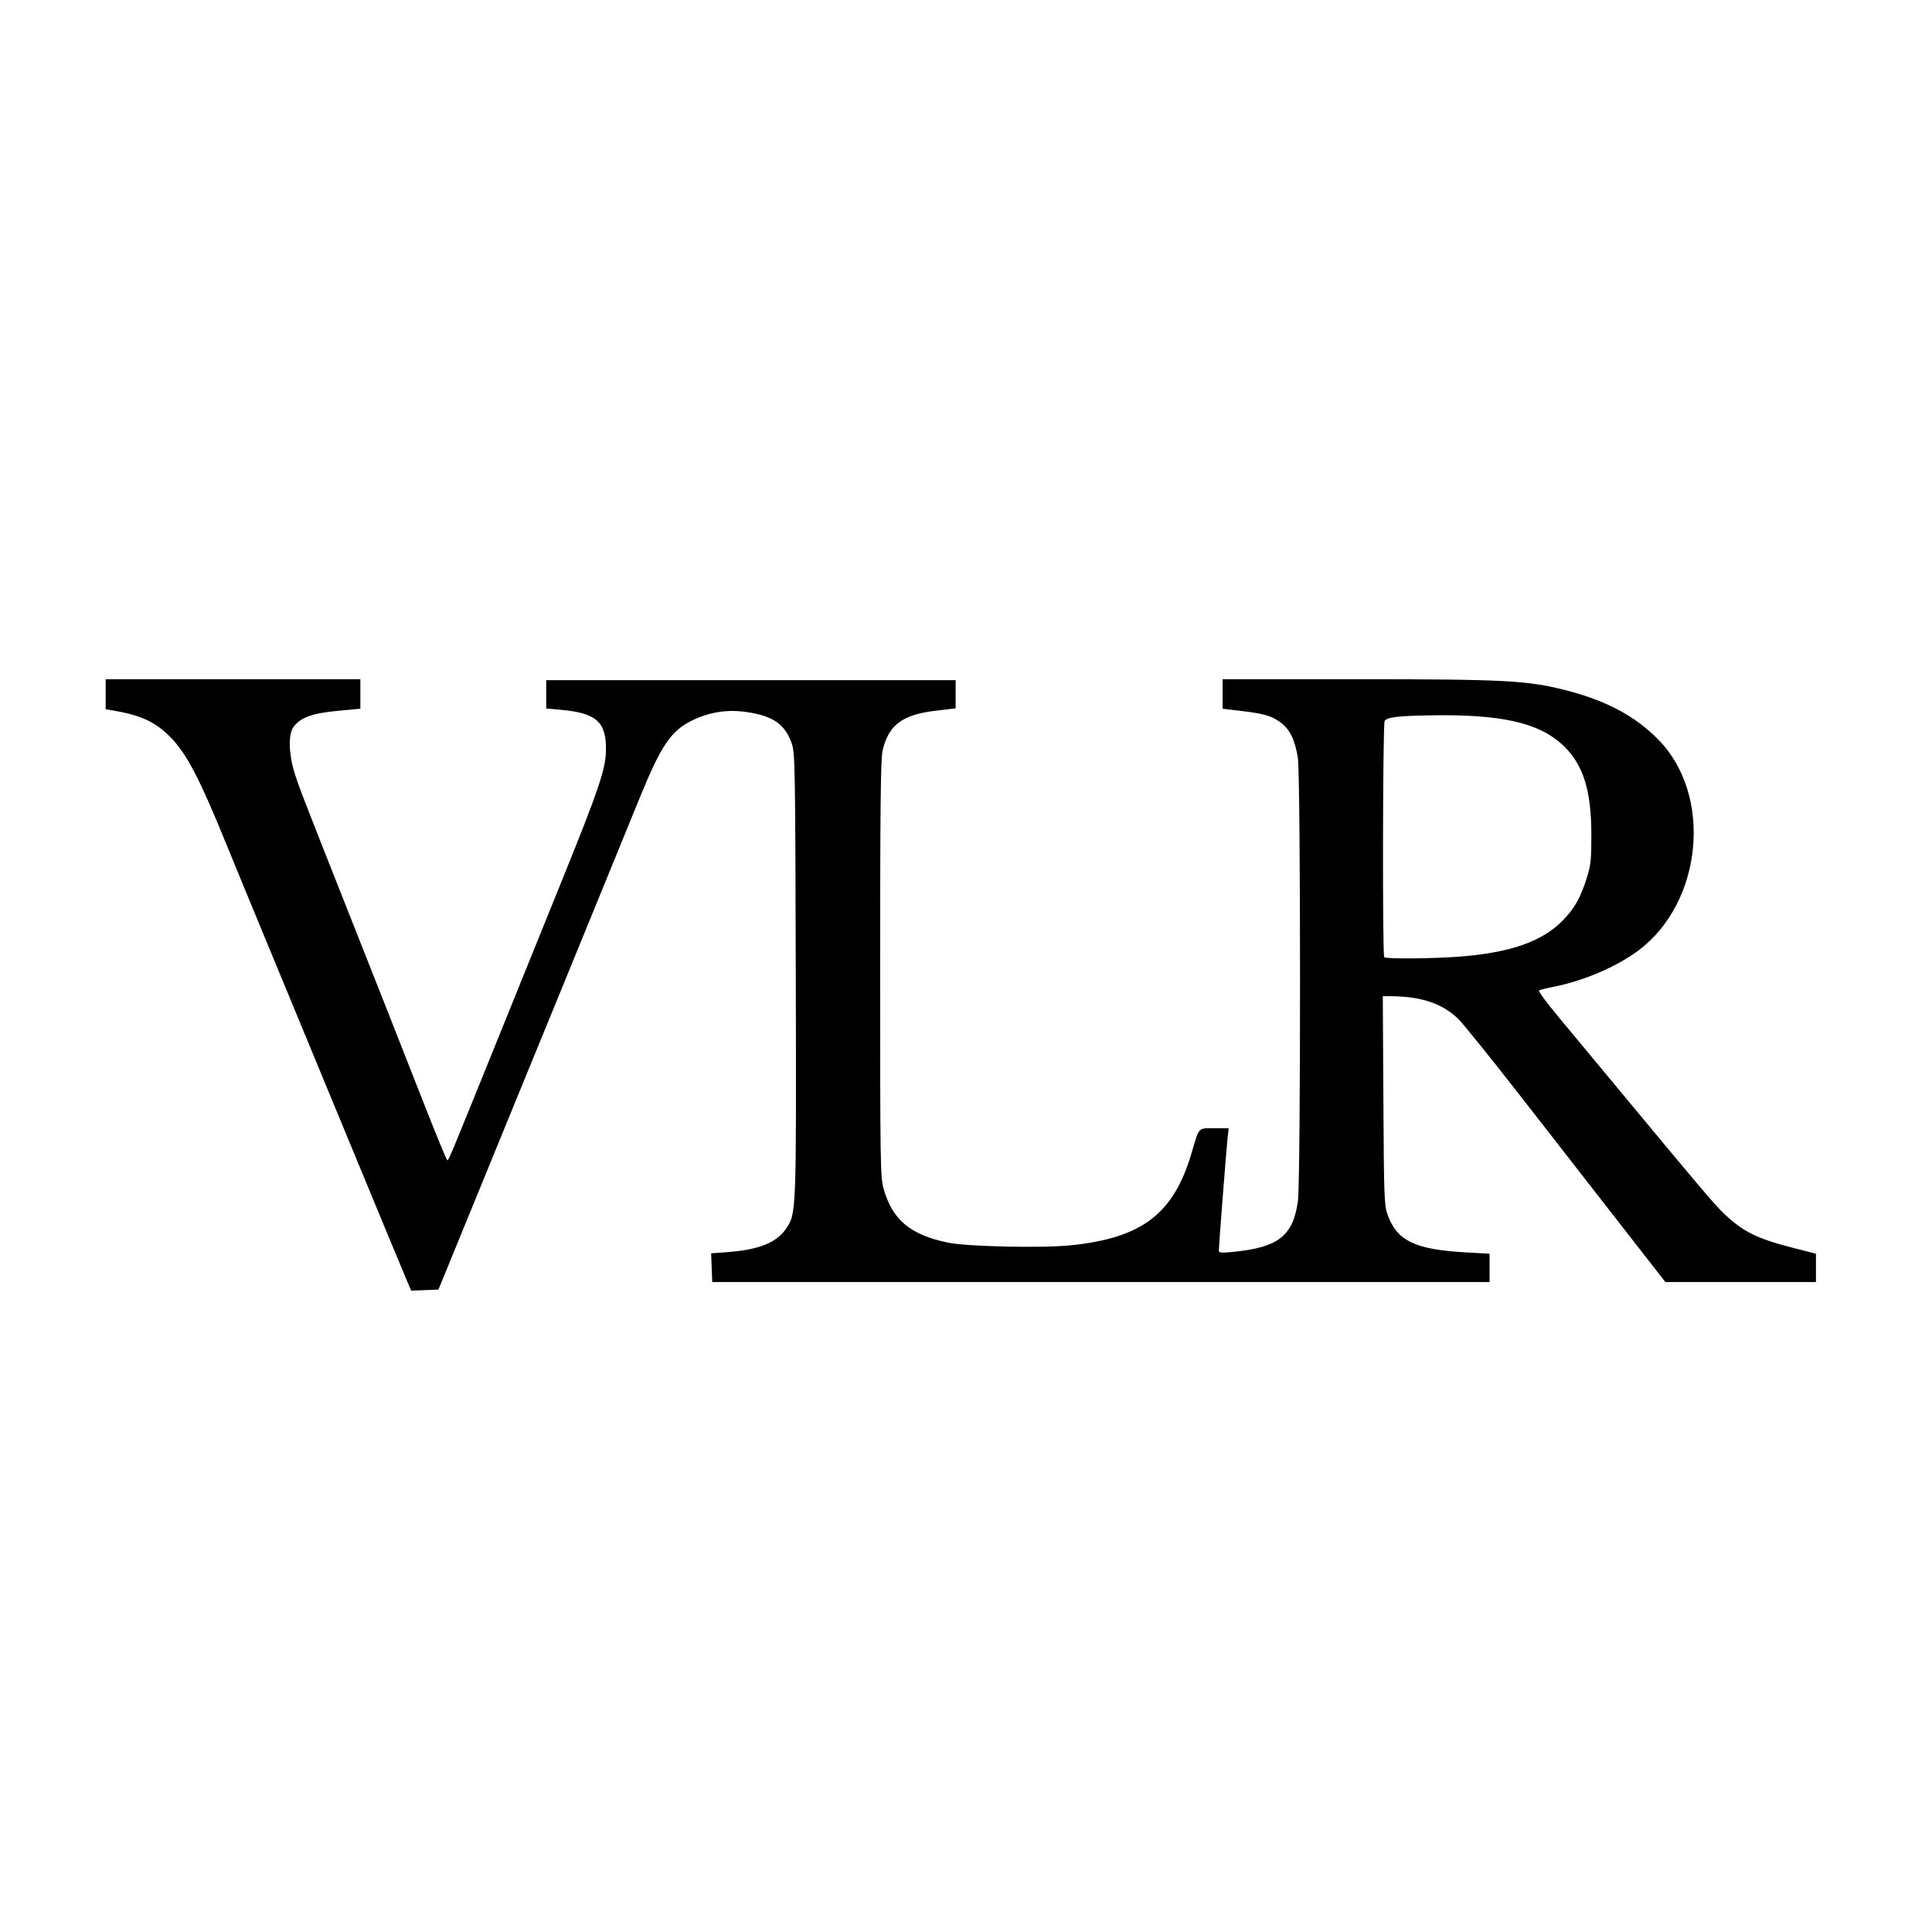 <svg viewBox="0 0 1024 1024" height="1024" width="1024" xmlns="http://www.w3.org/2000/svg">
<g>
<path fill="rgba(0,0,0,1)" d="M 215.89,679.29 C214.76,676.66 209.64,664.38 204.52,652.00 C199.40,639.62 189.71,616.23 182.99,600.00 C176.26,583.77 169.75,568.02 168.52,565.00 C167.28,561.98 157.60,538.58 147.01,513.00 C136.41,487.43 124.16,457.73 119.79,447.00 C105.60,412.16 98.73,399.11 90.02,390.39 C82.19,382.54 74.45,379.00 59.75,376.54 L 56.00,375.91 L 56.00,367.95 L 56.00,360.00 L 123.50,360.00 L 191.00,360.00 L 191.00,367.81 L 191.00,375.63 L 178.87,376.77 C165.45,378.03 159.18,380.33 155.55,385.32 C152.79,389.13 152.96,399.19 155.96,409.13 C158.11,416.25 160.38,422.14 183.50,480.50 C196.31,512.82 210.79,549.54 225.60,587.24 C231.60,602.50 236.77,614.99 237.11,614.99 C237.80,615.00 238.44,613.48 263.31,552.00 C273.43,526.98 289.28,487.82 298.51,465.00 C317.28,418.64 320.99,407.64 321.17,397.96 C321.46,382.65 316.25,377.93 297.20,376.20 L 289.50,375.50 L 289.50,368.00 L 289.50,360.50 L 398.00,360.50 L 506.50,360.50 L 506.50,367.98 L 506.50,375.45 L 496.12,376.67 C478.20,378.78 470.94,384.21 467.79,397.87 C466.78,402.30 466.50,427.02 466.50,513.50 C466.50,616.92 466.61,623.89 468.32,630.00 C472.97,646.54 482.38,654.43 502.50,658.64 C512.51,660.74 552.45,661.59 567.54,660.04 C605.37,656.14 622.04,643.41 631.56,611.12 C635.72,597.01 634.81,598.00 643.58,598.00 L 651.20,598.00 L 650.59,603.75 C649.91,610.19 646.00,660.44 646.00,662.76 C646.00,664.02 647.18,664.15 653.25,663.56 C677.49,661.24 685.34,655.13 687.92,636.62 C689.45,625.65 689.41,411.55 687.89,401.69 C686.42,392.23 683.59,386.44 678.70,382.90 C673.79,379.34 670.18,378.29 657.75,376.80 L 648.00,375.63 L 648.00,367.82 L 648.00,360.00 L 719.03,360.00 C797.68,360.00 809.74,360.64 830.27,365.94 C851.59,371.45 866.69,379.54 879.00,392.06 C907.88,421.44 902.50,478.25 868.41,503.78 C856.86,512.42 839.01,520.02 823.00,523.11 C819.42,523.80 816.15,524.65 815.72,525.01 C815.30,525.36 819.60,531.24 825.28,538.08 C830.97,544.91 845.69,562.65 858.01,577.50 C902.44,631.07 908.81,638.58 914.14,643.60 C924.09,652.96 931.37,656.53 950.50,661.43 L 962.50,664.50 L 962.50,672.00 L 962.50,679.50 L 922.59,679.50 L 882.68,679.50 L 859.29,649.50 C846.43,633.00 822.77,602.62 806.71,582.00 C790.66,561.38 775.39,542.44 772.79,539.93 C764.38,531.80 753.00,528.04 736.70,528.01 L 732.91,528.00 L 733.22,583.25 C733.51,634.12 733.68,638.91 735.40,643.68 C740.46,657.77 749.95,662.31 777.47,663.83 L 789.50,664.50 L 789.50,672.00 L 789.50,679.50 L 583.50,679.50 L 377.50,679.50 L 377.21,671.90 L 376.92,664.29 L 385.86,663.62 C402.35,662.37 411.65,658.61 416.68,651.14 C422.10,643.10 422.09,643.46 421.78,516.50 C421.52,407.54 421.38,399.14 419.72,394.30 C416.20,383.97 409.95,379.53 396.01,377.44 C385.81,375.91 376.56,377.26 367.38,381.60 C355.76,387.10 350.57,394.68 339.00,423.00 C335.07,432.62 328.09,449.73 323.48,461.00 C313.23,486.11 306.31,503.04 293.00,535.50 C287.36,549.25 281.27,564.10 279.47,568.50 C277.67,572.90 272.51,585.50 268.00,596.50 C263.49,607.50 256.95,623.48 253.47,632.00 C249.99,640.52 243.82,655.60 239.76,665.50 L 232.38,683.50 L 225.17,683.79 L 217.97,684.09 L 215.89,679.29 M 774.60,506.95 C800.59,504.84 817.11,499.05 827.91,488.25 C834.45,481.71 837.70,476.00 841.14,464.97 C843.18,458.46 843.47,455.50 843.45,442.00 C843.40,418.71 839.06,405.08 828.54,395.13 C815.69,382.97 795.64,378.46 757.50,379.15 C740.66,379.45 735.15,380.15 733.89,382.14 C732.89,383.72 732.67,506.34 733.67,507.33 C734.69,508.36 760.19,508.12 774.60,506.95 Z"></path>
</g>
</svg>